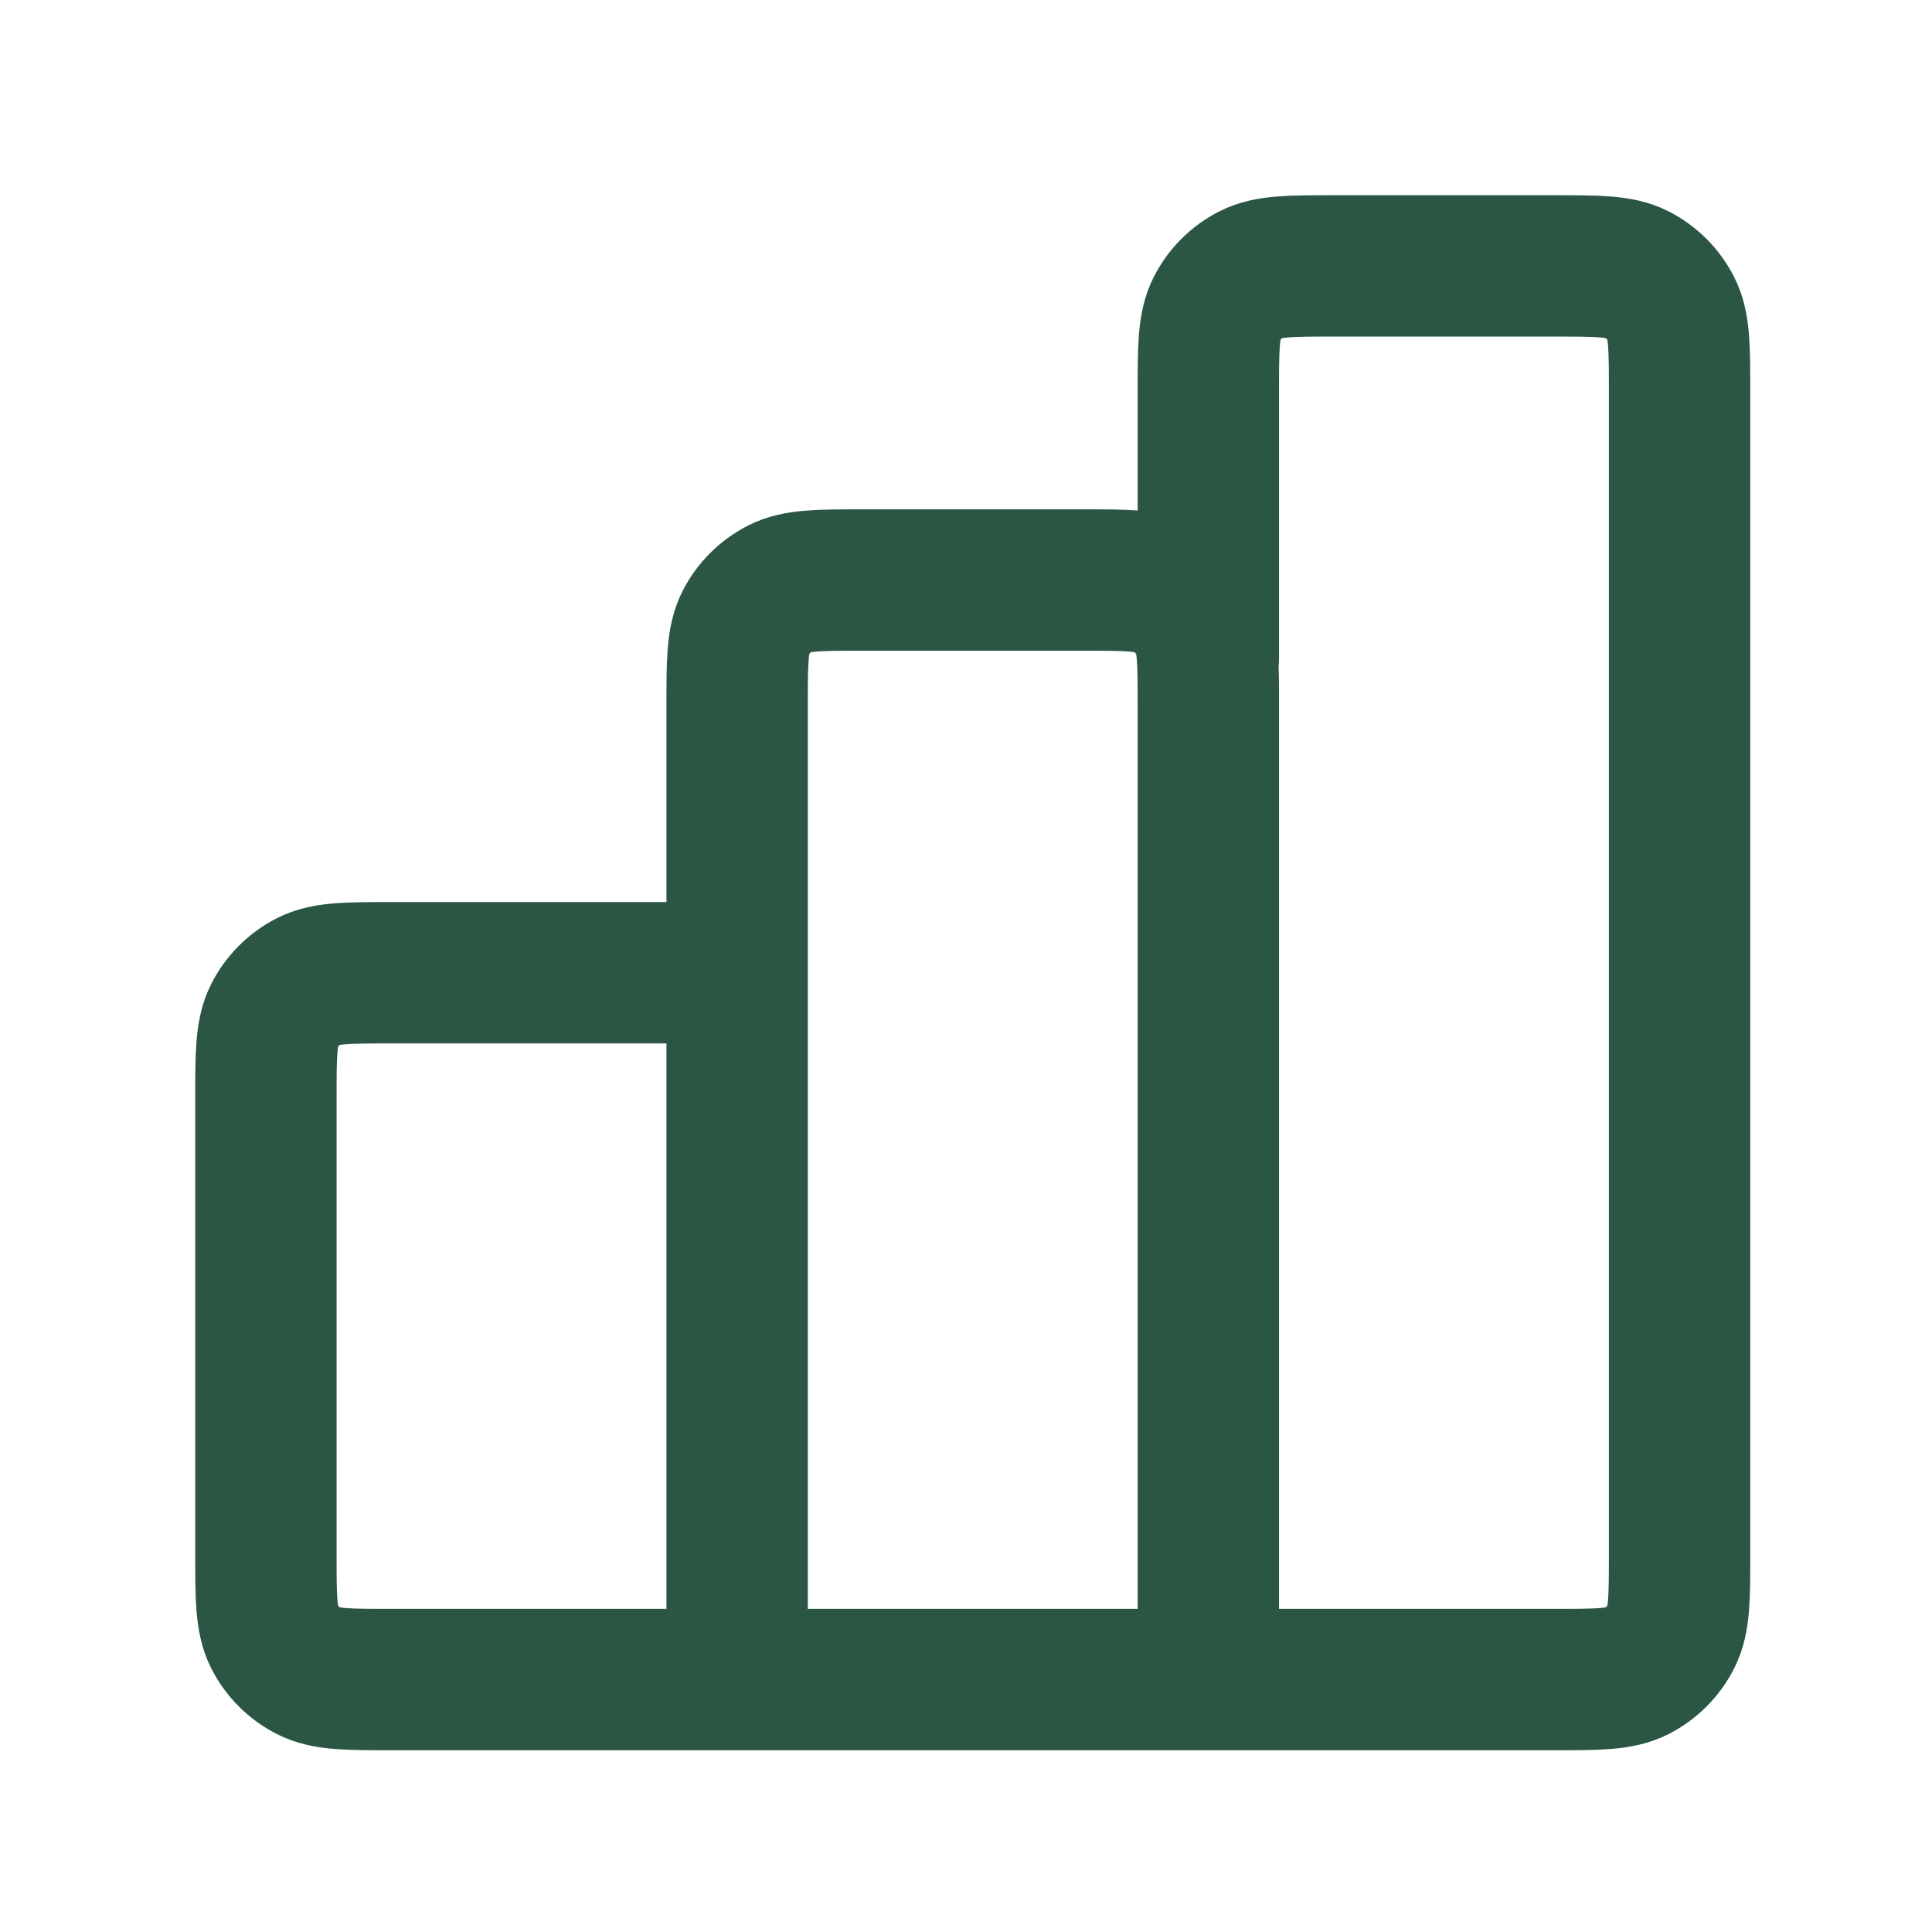 <svg width="41" height="41" viewBox="0 0 41 41" fill="none" xmlns="http://www.w3.org/2000/svg">
<path d="M15.643 20.643H8.309C7.376 20.643 6.909 20.643 6.553 20.824C6.239 20.984 5.984 21.239 5.824 21.553C5.643 21.909 5.643 22.376 5.643 23.309V32.976C5.643 33.909 5.643 34.376 5.824 34.733C5.984 35.046 6.239 35.301 6.553 35.461C6.909 35.643 7.376 35.643 8.309 35.643H15.643M15.643 35.643H25.643M15.643 35.643L15.643 14.976C15.643 14.043 15.643 13.576 15.824 13.219C15.984 12.906 16.239 12.651 16.553 12.491C16.909 12.309 17.376 12.309 18.309 12.309H22.976C23.909 12.309 24.376 12.309 24.733 12.491C25.046 12.651 25.301 12.906 25.461 13.219C25.643 13.576 25.643 14.043 25.643 14.976V35.643M25.643 35.643H32.976C33.909 35.643 34.376 35.643 34.733 35.461C35.046 35.301 35.301 35.046 35.461 34.733C35.643 34.376 35.643 33.909 35.643 32.976V8.309C35.643 7.376 35.643 6.909 35.461 6.553C35.301 6.239 35.046 5.984 34.733 5.824C34.376 5.643 33.909 5.643 32.976 5.643H28.309C27.376 5.643 26.909 5.643 26.553 5.824C26.239 5.984 25.984 6.239 25.824 6.553C25.643 6.909 25.643 7.376 25.643 8.309V13.976" stroke="#2A5643" stroke-width="3" stroke-linecap="round" stroke-linejoin="round"/>
</svg>
